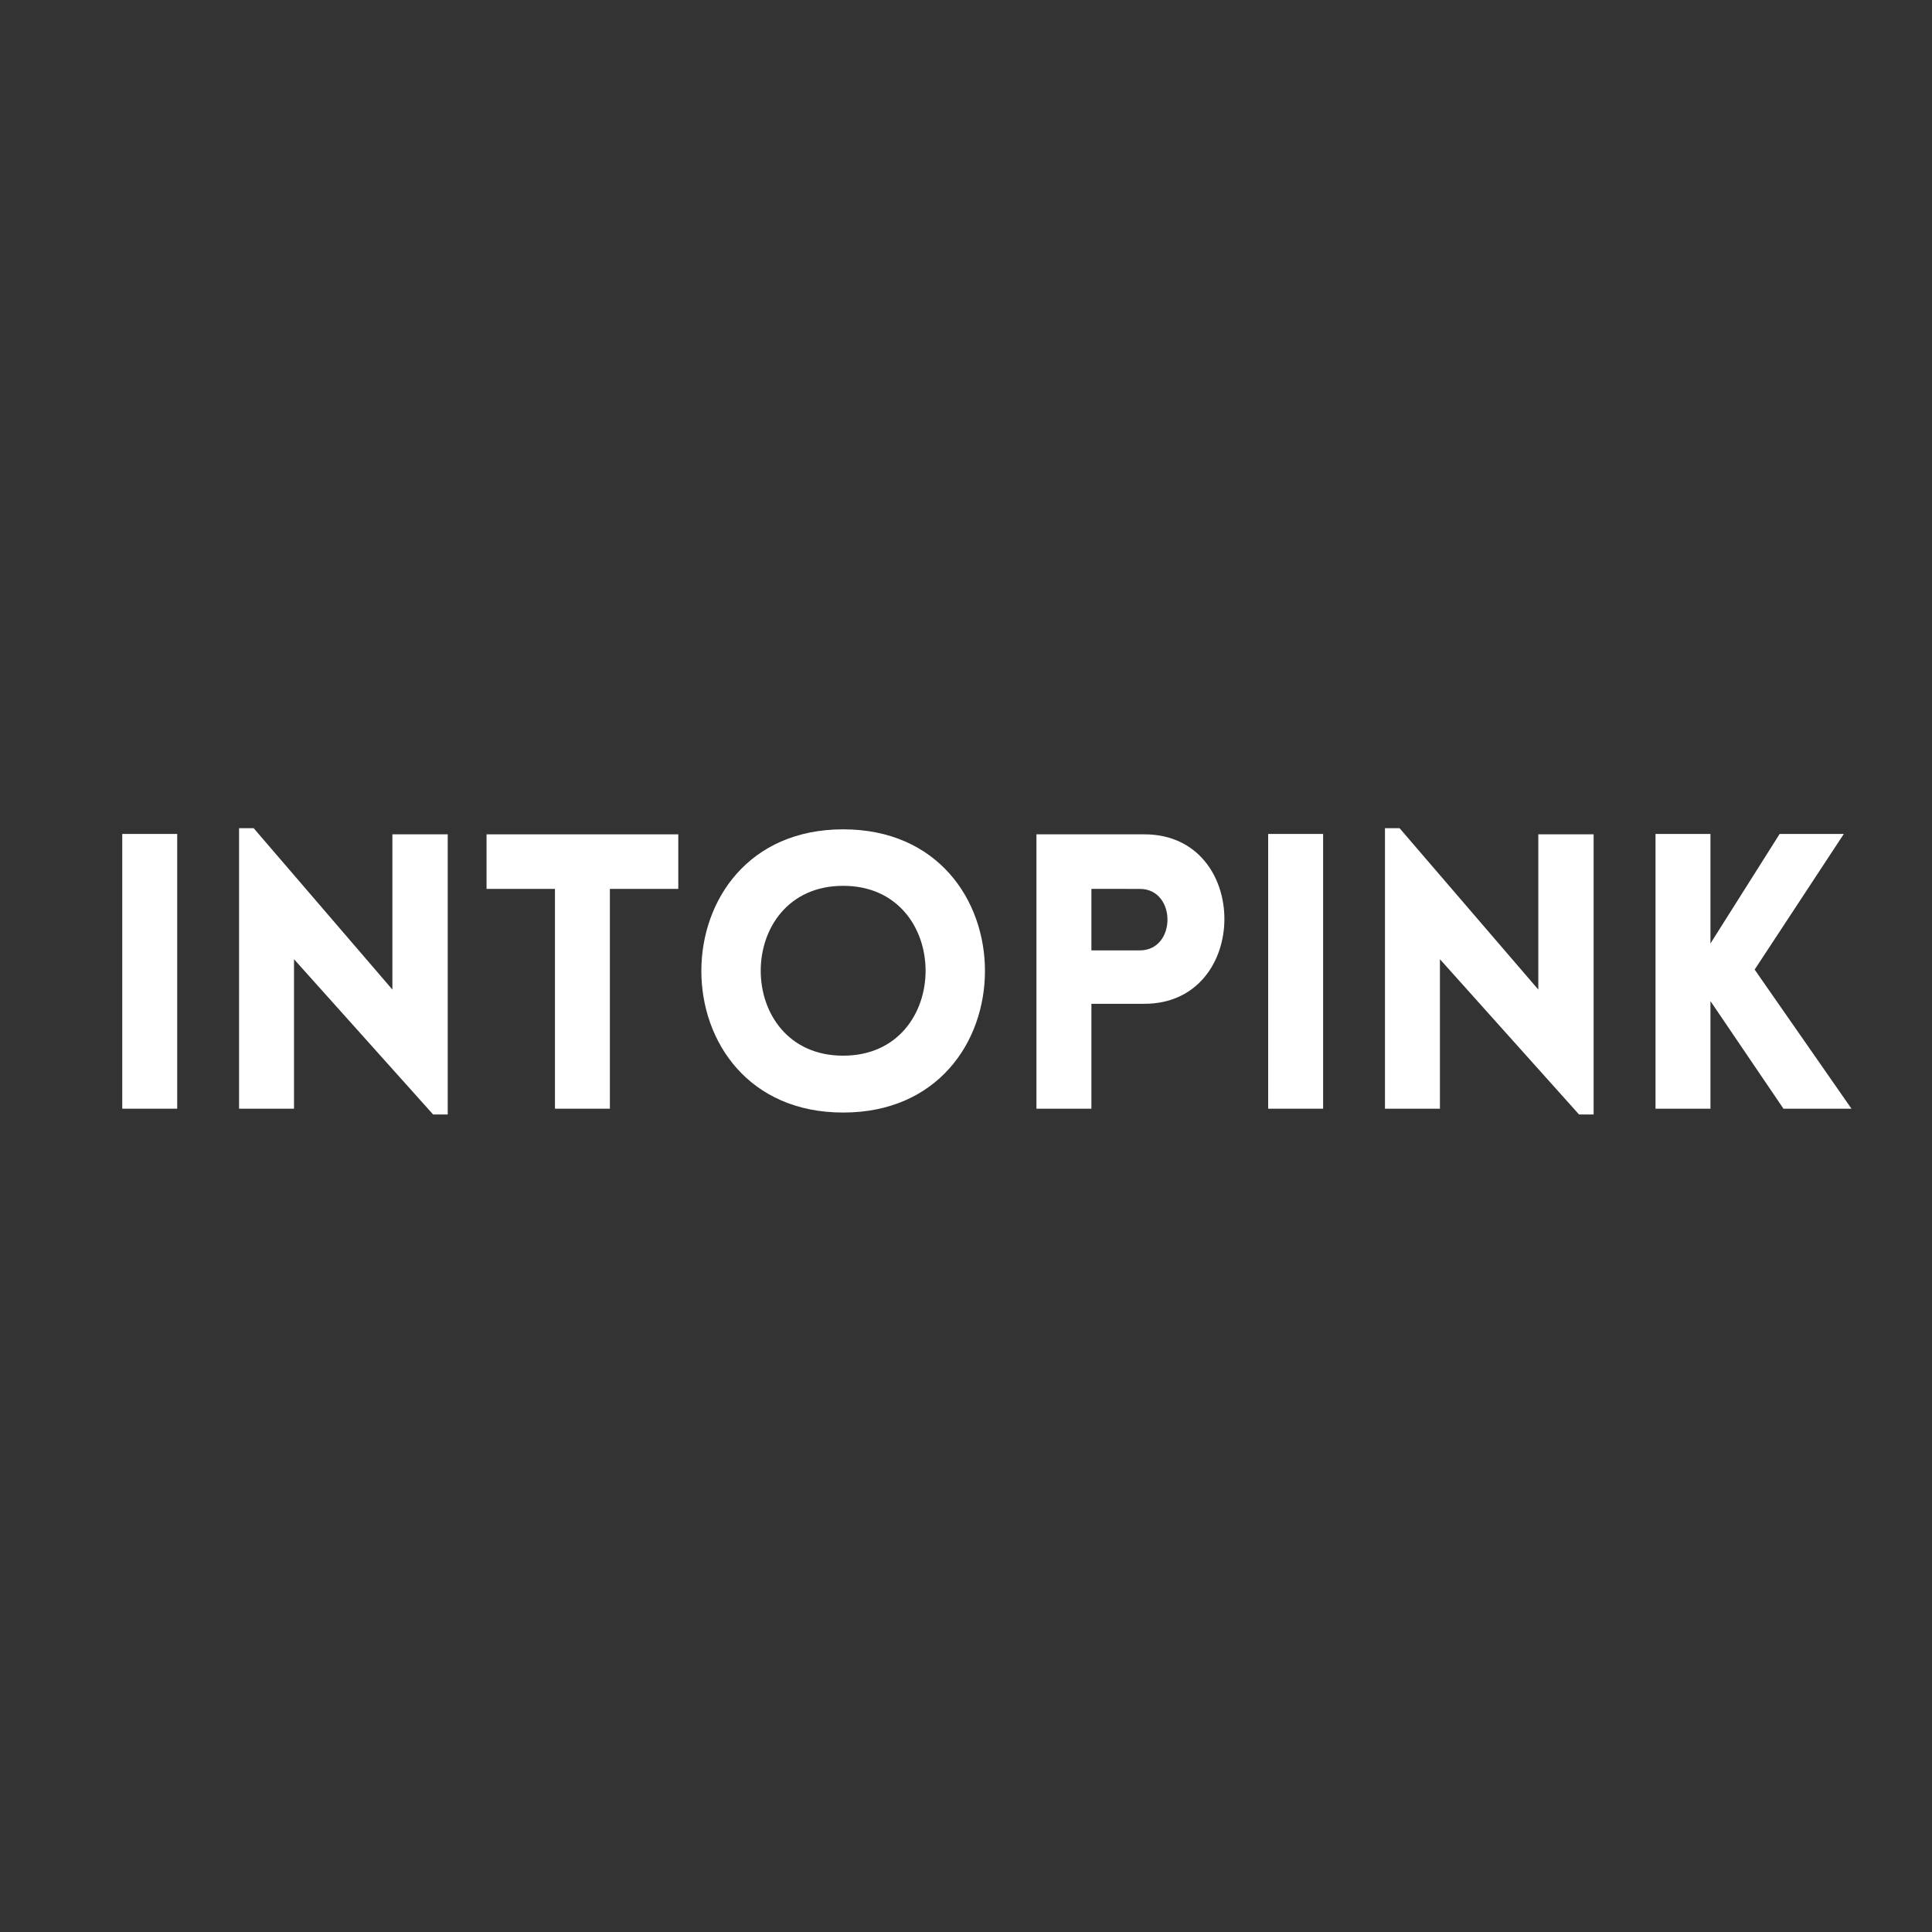 <?xml version="1.0" standalone="no"?>
<!DOCTYPE svg PUBLIC "-//W3C//DTD SVG 1.1//EN" "http://www.w3.org/Graphics/SVG/1.1/DTD/svg11.dtd">
<svg xmlns="http://www.w3.org/2000/svg" xmlns:xlink="http://www.w3.org/1999/xlink" version="1.1" id="Layer_1" x="0px" y="0px" viewBox="0 0 1080 1080" enable-background="new 0 0 1080 1080" xml:space="preserve" width="1080" height="1080">
<rect x="0" y="0" width="1080" height="1080" fill="#333333" stroke="none"/>
<g>
	<path fill="#FFFFFF" d="M68.34,619.77V466.18h30.72v153.59H68.34z"/>
	<path fill="#FFFFFF" d="M164.36,619.77h-30.72V462.96h8.16l77.55,90.22V466.4h30.93v156.6h-8.16l-77.76-86.79V619.77z"/>
	<path fill="#FFFFFF" d="M310.22,619.77V496.9h-38.24v-30.5h107.19v30.5h-38.24v122.87H310.22z"/>
	<path fill="#FFFFFF" d="M471.33,463.6c105.69,0,105.69,158.32,0,158.32C365.64,621.92,365.64,463.6,471.33,463.6z M471.33,495.18   c-61.44,0-61.44,94.95,0,94.95C532.77,590.13,532.77,495.18,471.33,495.18z"/>
	<path fill="#FFFFFF" d="M579.38,619.77V466.4h60.36c59.72,0,59.5,94.73,0,94.73H610.1v58.64H579.38z M637.16,531.27   c20.62,0,20.62-34.37,0-34.37H610.1v34.37H637.16z"/>
	<path fill="#FFFFFF" d="M708.91,619.77V466.18h30.72v153.59H708.91z"/>
	<path fill="#FFFFFF" d="M804.93,619.77h-30.72V462.96h8.16l77.55,90.22V466.4h30.93v156.6h-8.16l-77.76-86.79V619.77z"/>
	<path fill="#FFFFFF" d="M925.44,466.18h30.72c0,20.41,0,40.81,0,61.22l38.67-61.22h35.87l-49.84,75.83l54.13,77.76h-38.02   l-40.81-60.15c0,19.76,0,40.38,0,60.15h-30.72V466.18z"/>
</g>
<g>
</g>
<g>
</g>
<g>
</g>
<g>
</g>
<g>
</g>
<g>
</g>
<g>
</g>
<g>
</g>
<g>
</g>
<g>
</g>
<g>
</g>
<g>
</g>
<g>
</g>
<g>
</g>
<g>
</g>
</svg>